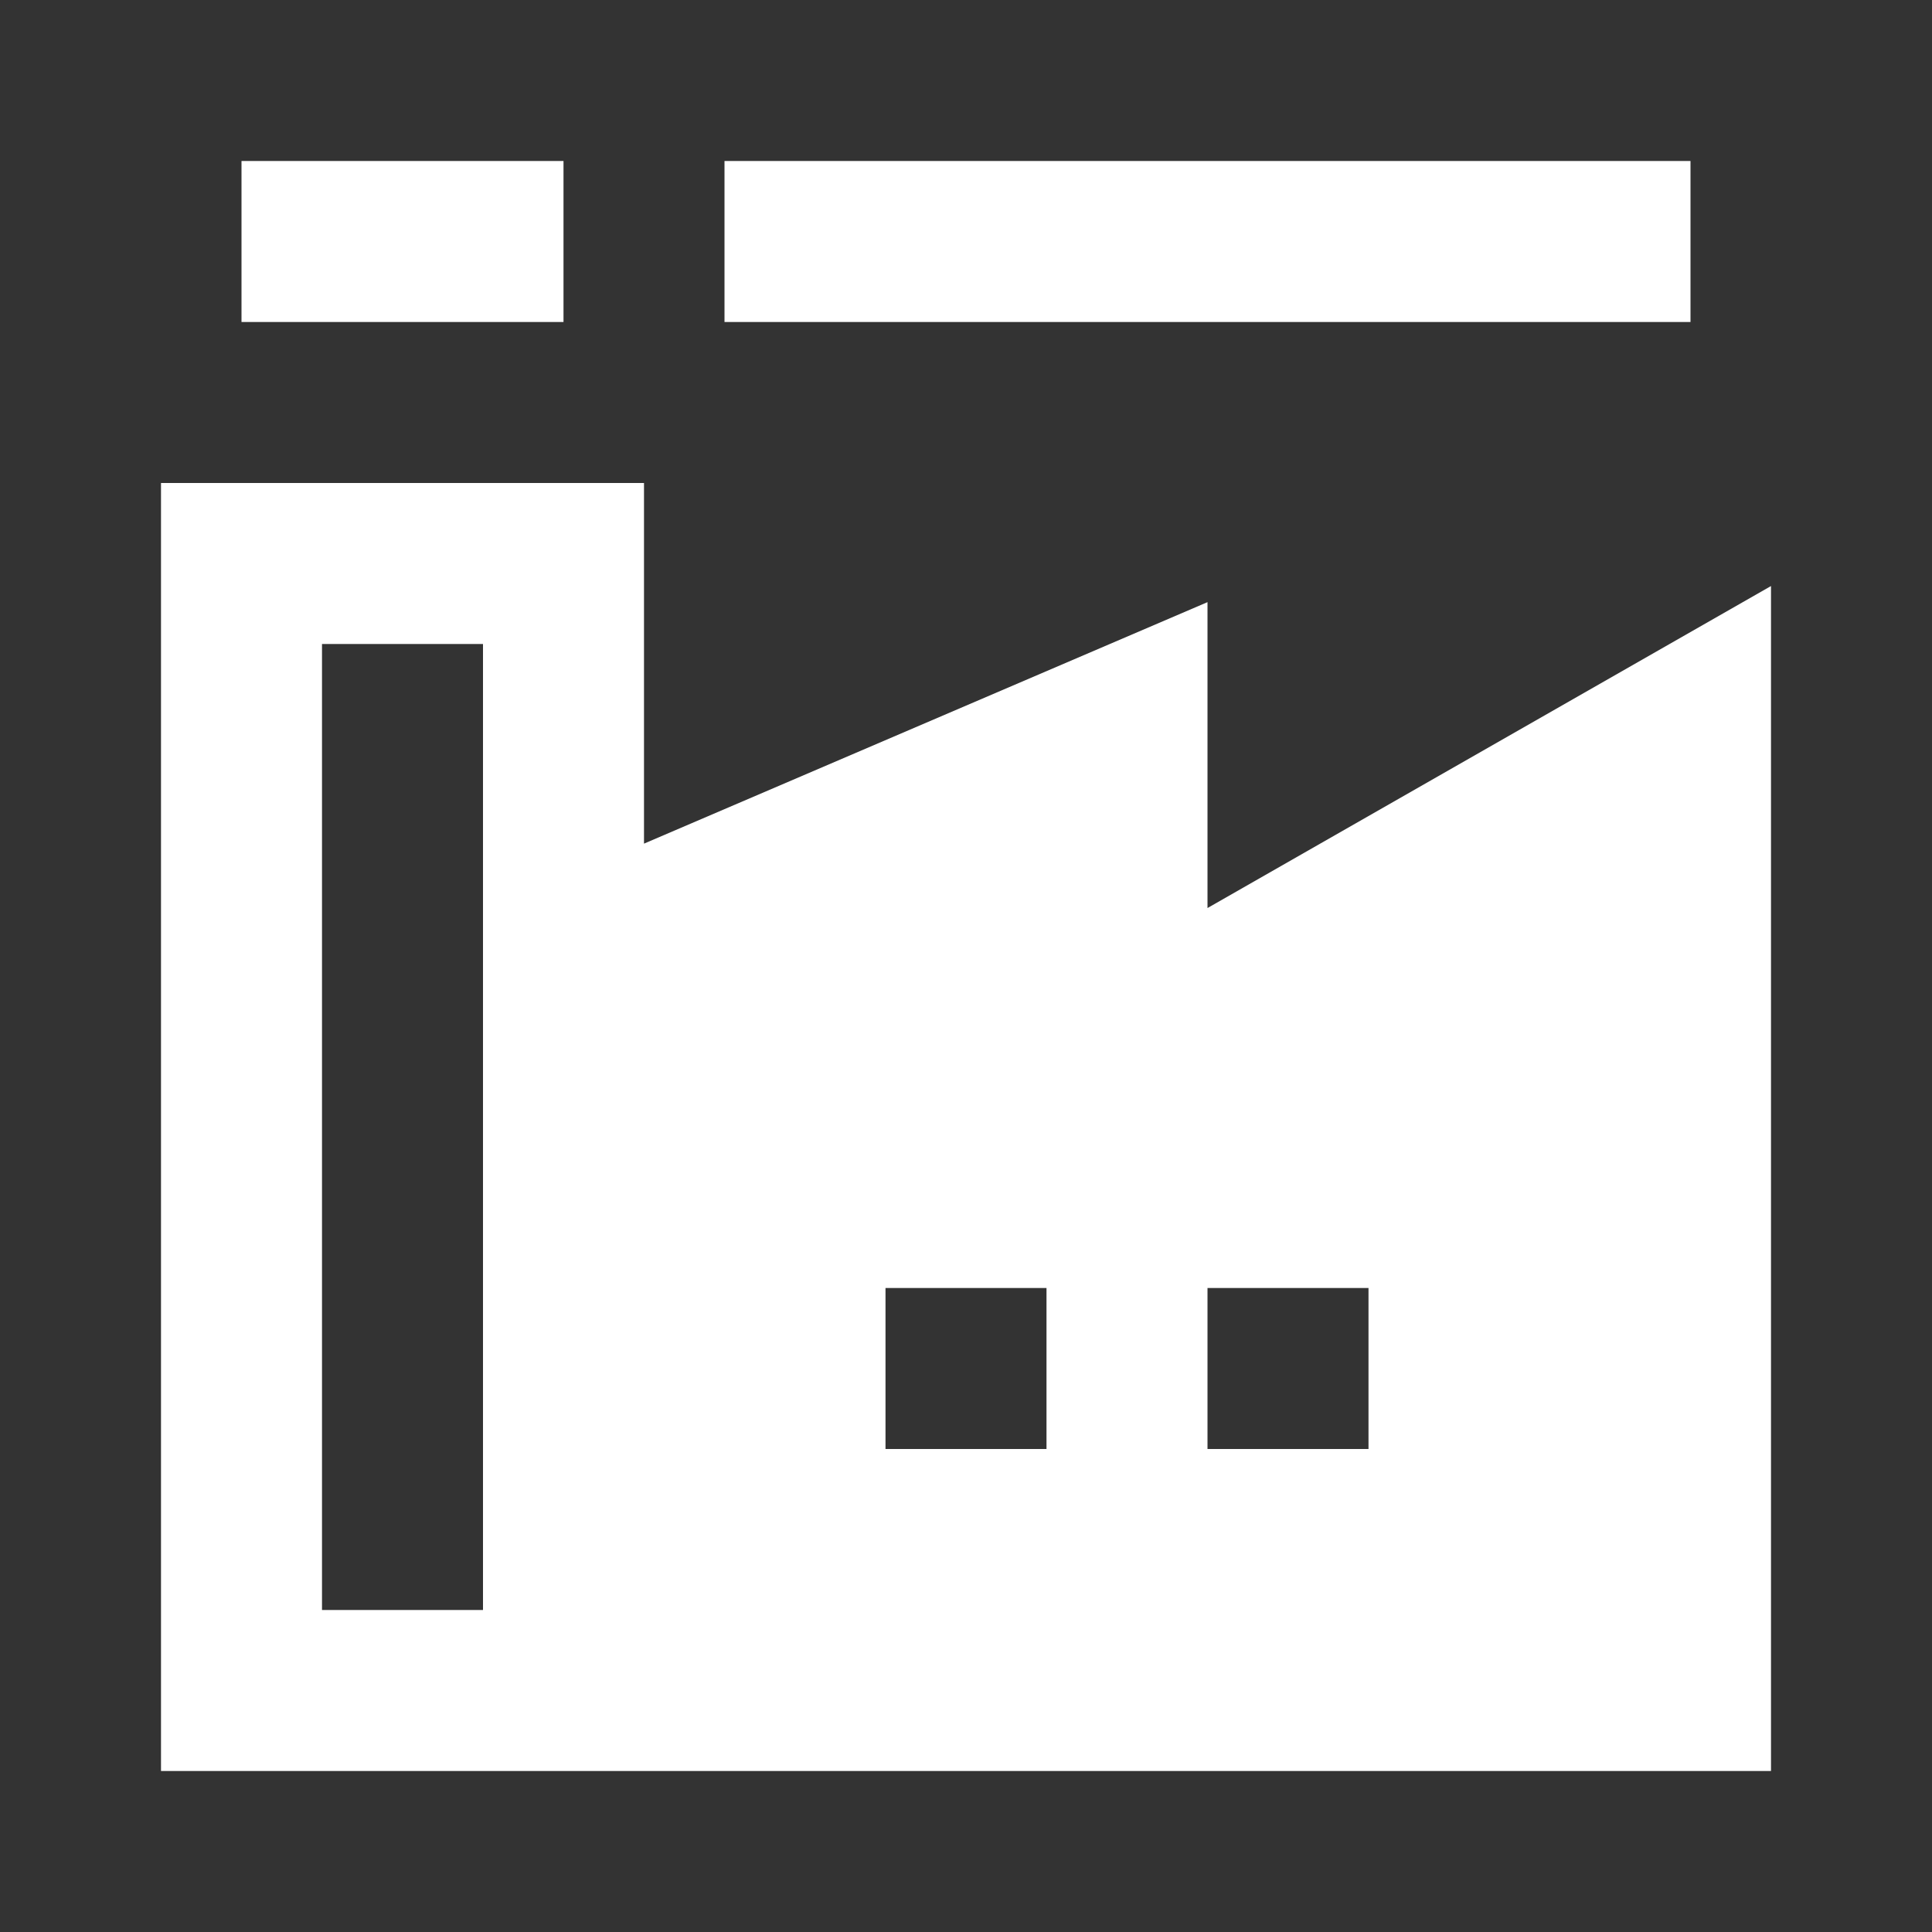 <svg viewBox="0 0 24 24" xmlns="http://www.w3.org/2000/svg"><rect x="0" y="0" width="24" height="24" fill="#333333" stroke="none"/><title></title><g data-name="Layer 2" id="Layer_2"><path d="M15,11.28V7.48l-7,3V6H2V22H22V7.28ZM11,16h2v2H11Zm6,2H15V16h2ZM6,20H4V8H6Z" fill="#ffffff" opacity="1" original-fill="#000000"></path><rect height="2" width="4" x="3" y="2" fill="#ffffff" opacity="1" original-fill="#000000"></rect><rect height="2" width="12" x="9" y="2" fill="#ffffff" opacity="1" original-fill="#000000"></rect></g></svg>